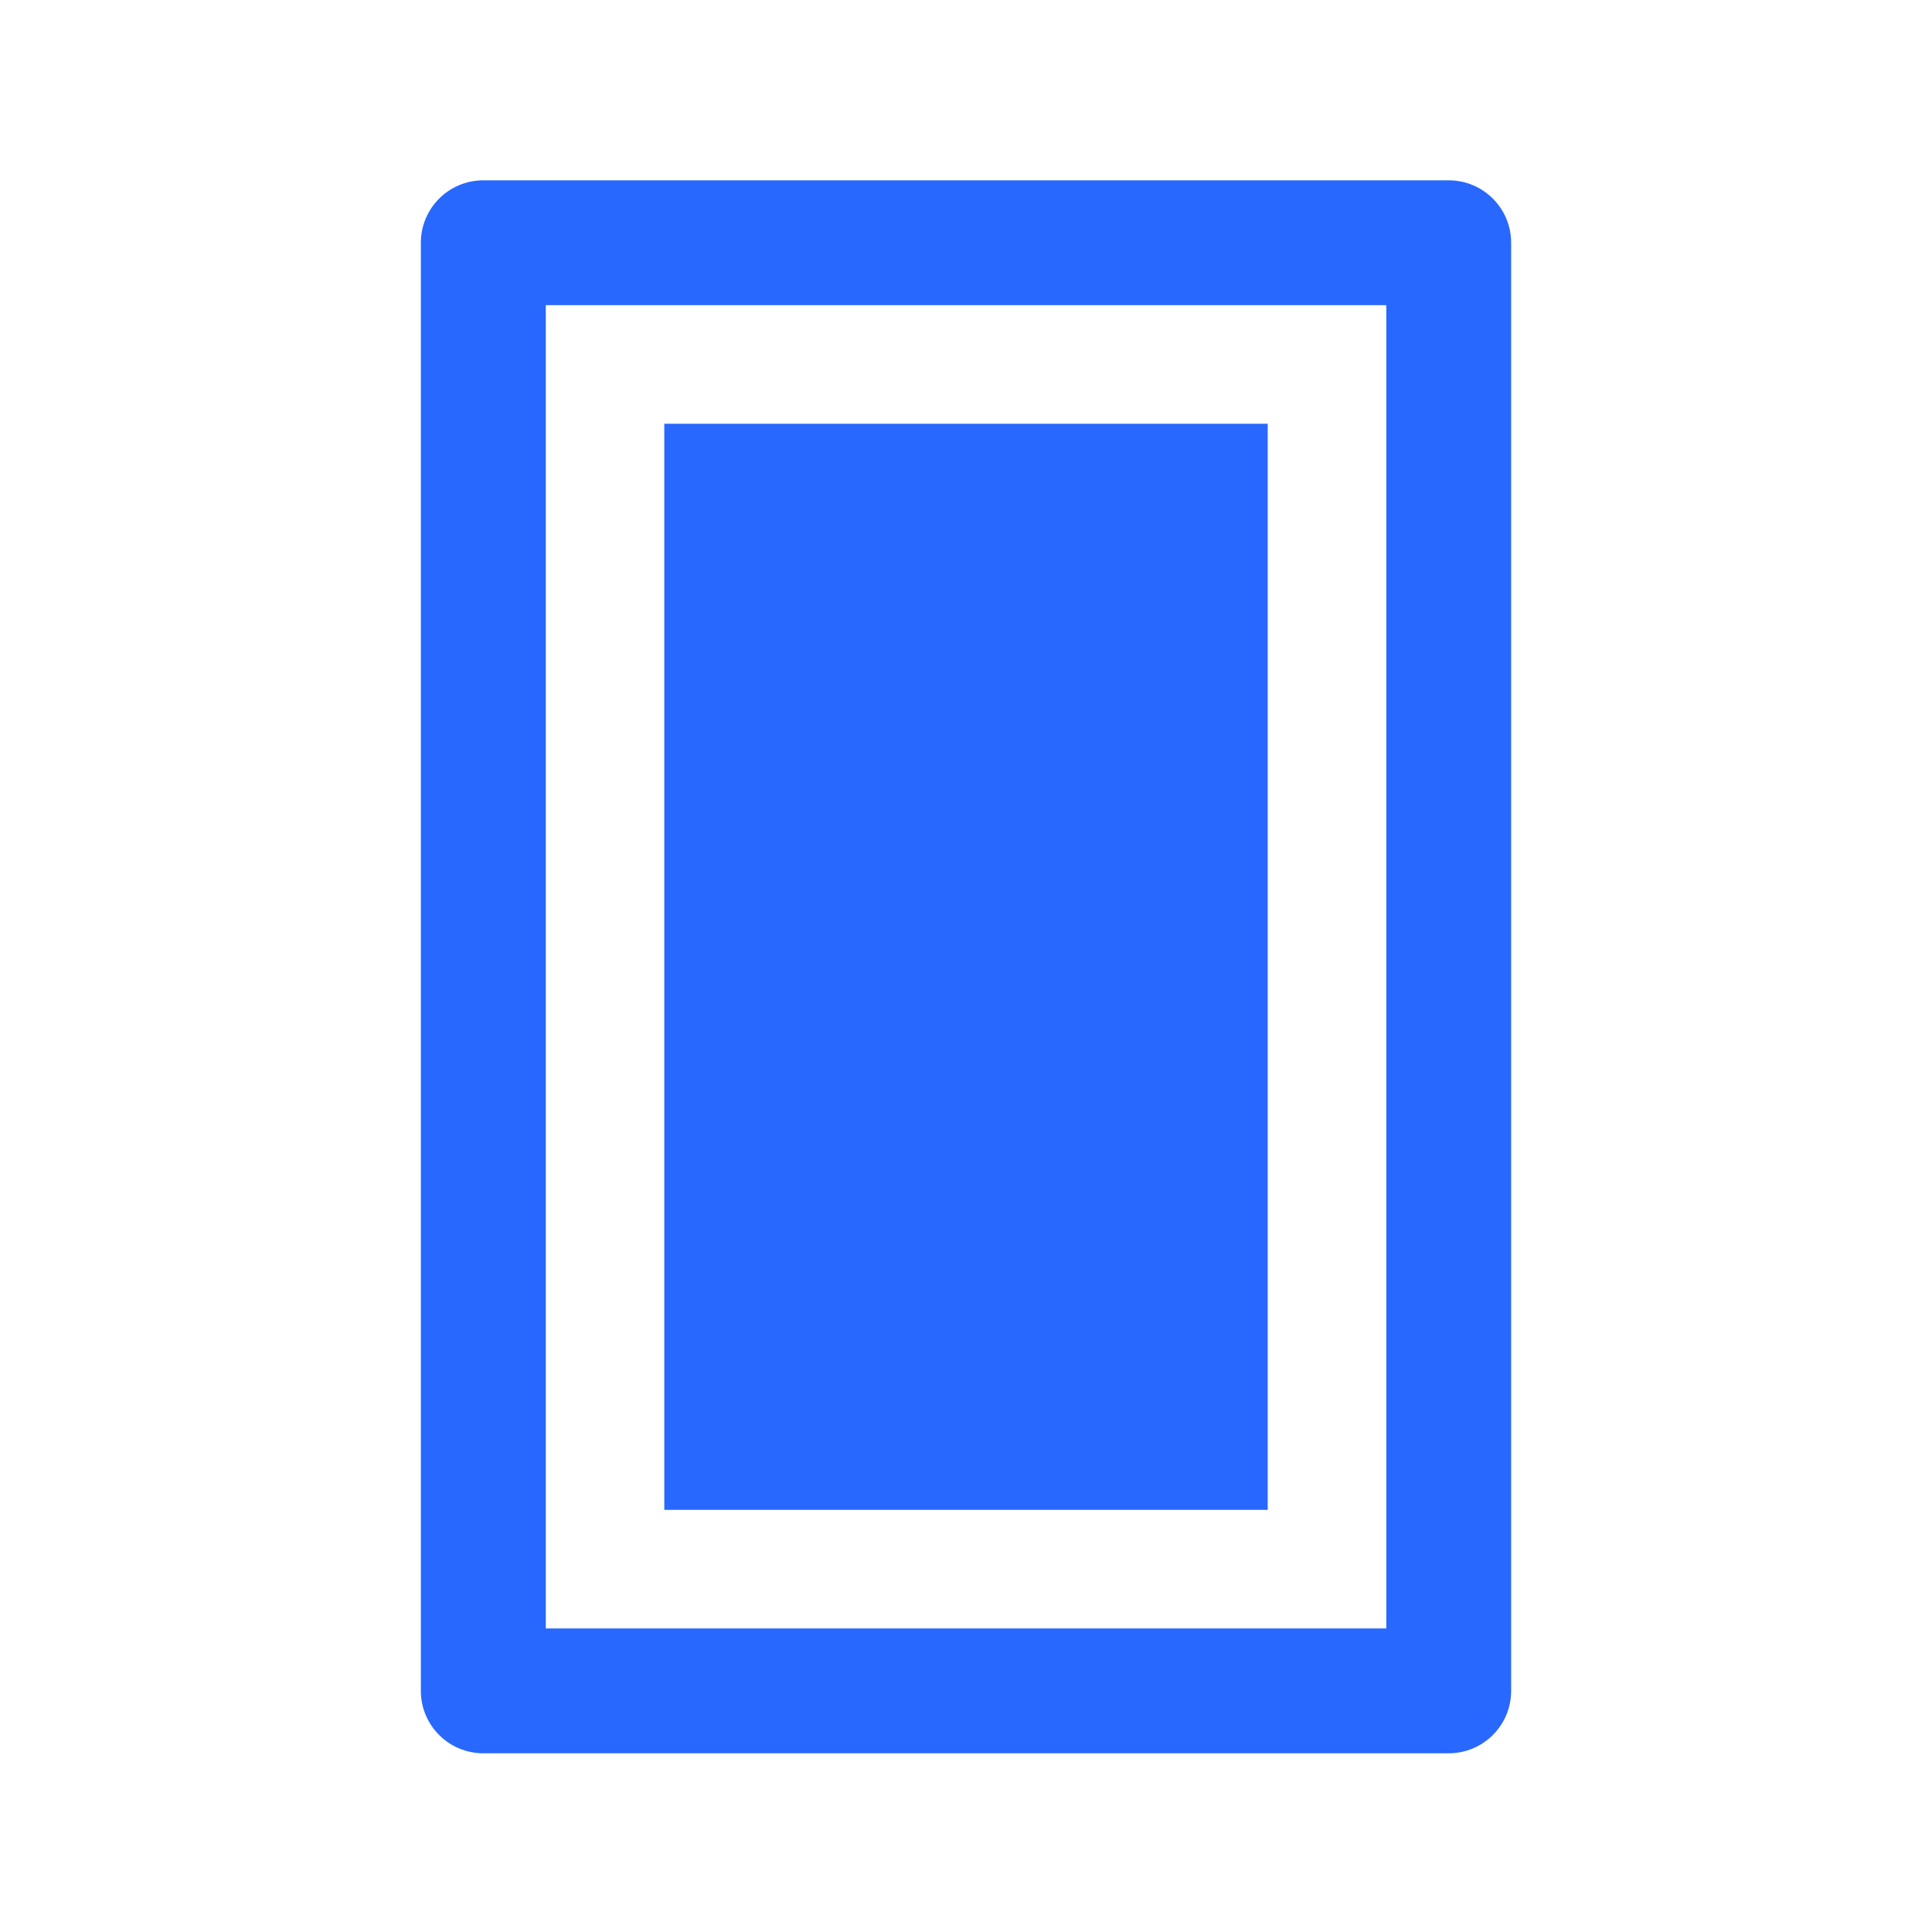 <svg width="24" height="24" viewBox="0 0 24 24" fill="none" xmlns="http://www.w3.org/2000/svg">
<path d="M15.748 5.264H8.252V18.756H15.748V5.264Z" fill="#2968FE"/>
<path fill-rule="evenodd" clip-rule="evenodd" d="M5.228 3.016C5.228 2.587 5.575 2.24 6.004 2.24H17.996C18.425 2.24 18.772 2.587 18.772 3.016V21.004C18.772 21.433 18.425 21.78 17.996 21.78H6.004C5.575 21.78 5.228 21.433 5.228 21.004V3.016ZM6.78 3.791V20.229H17.221V3.791H6.78Z" fill="#2968FE"/>
</svg>
